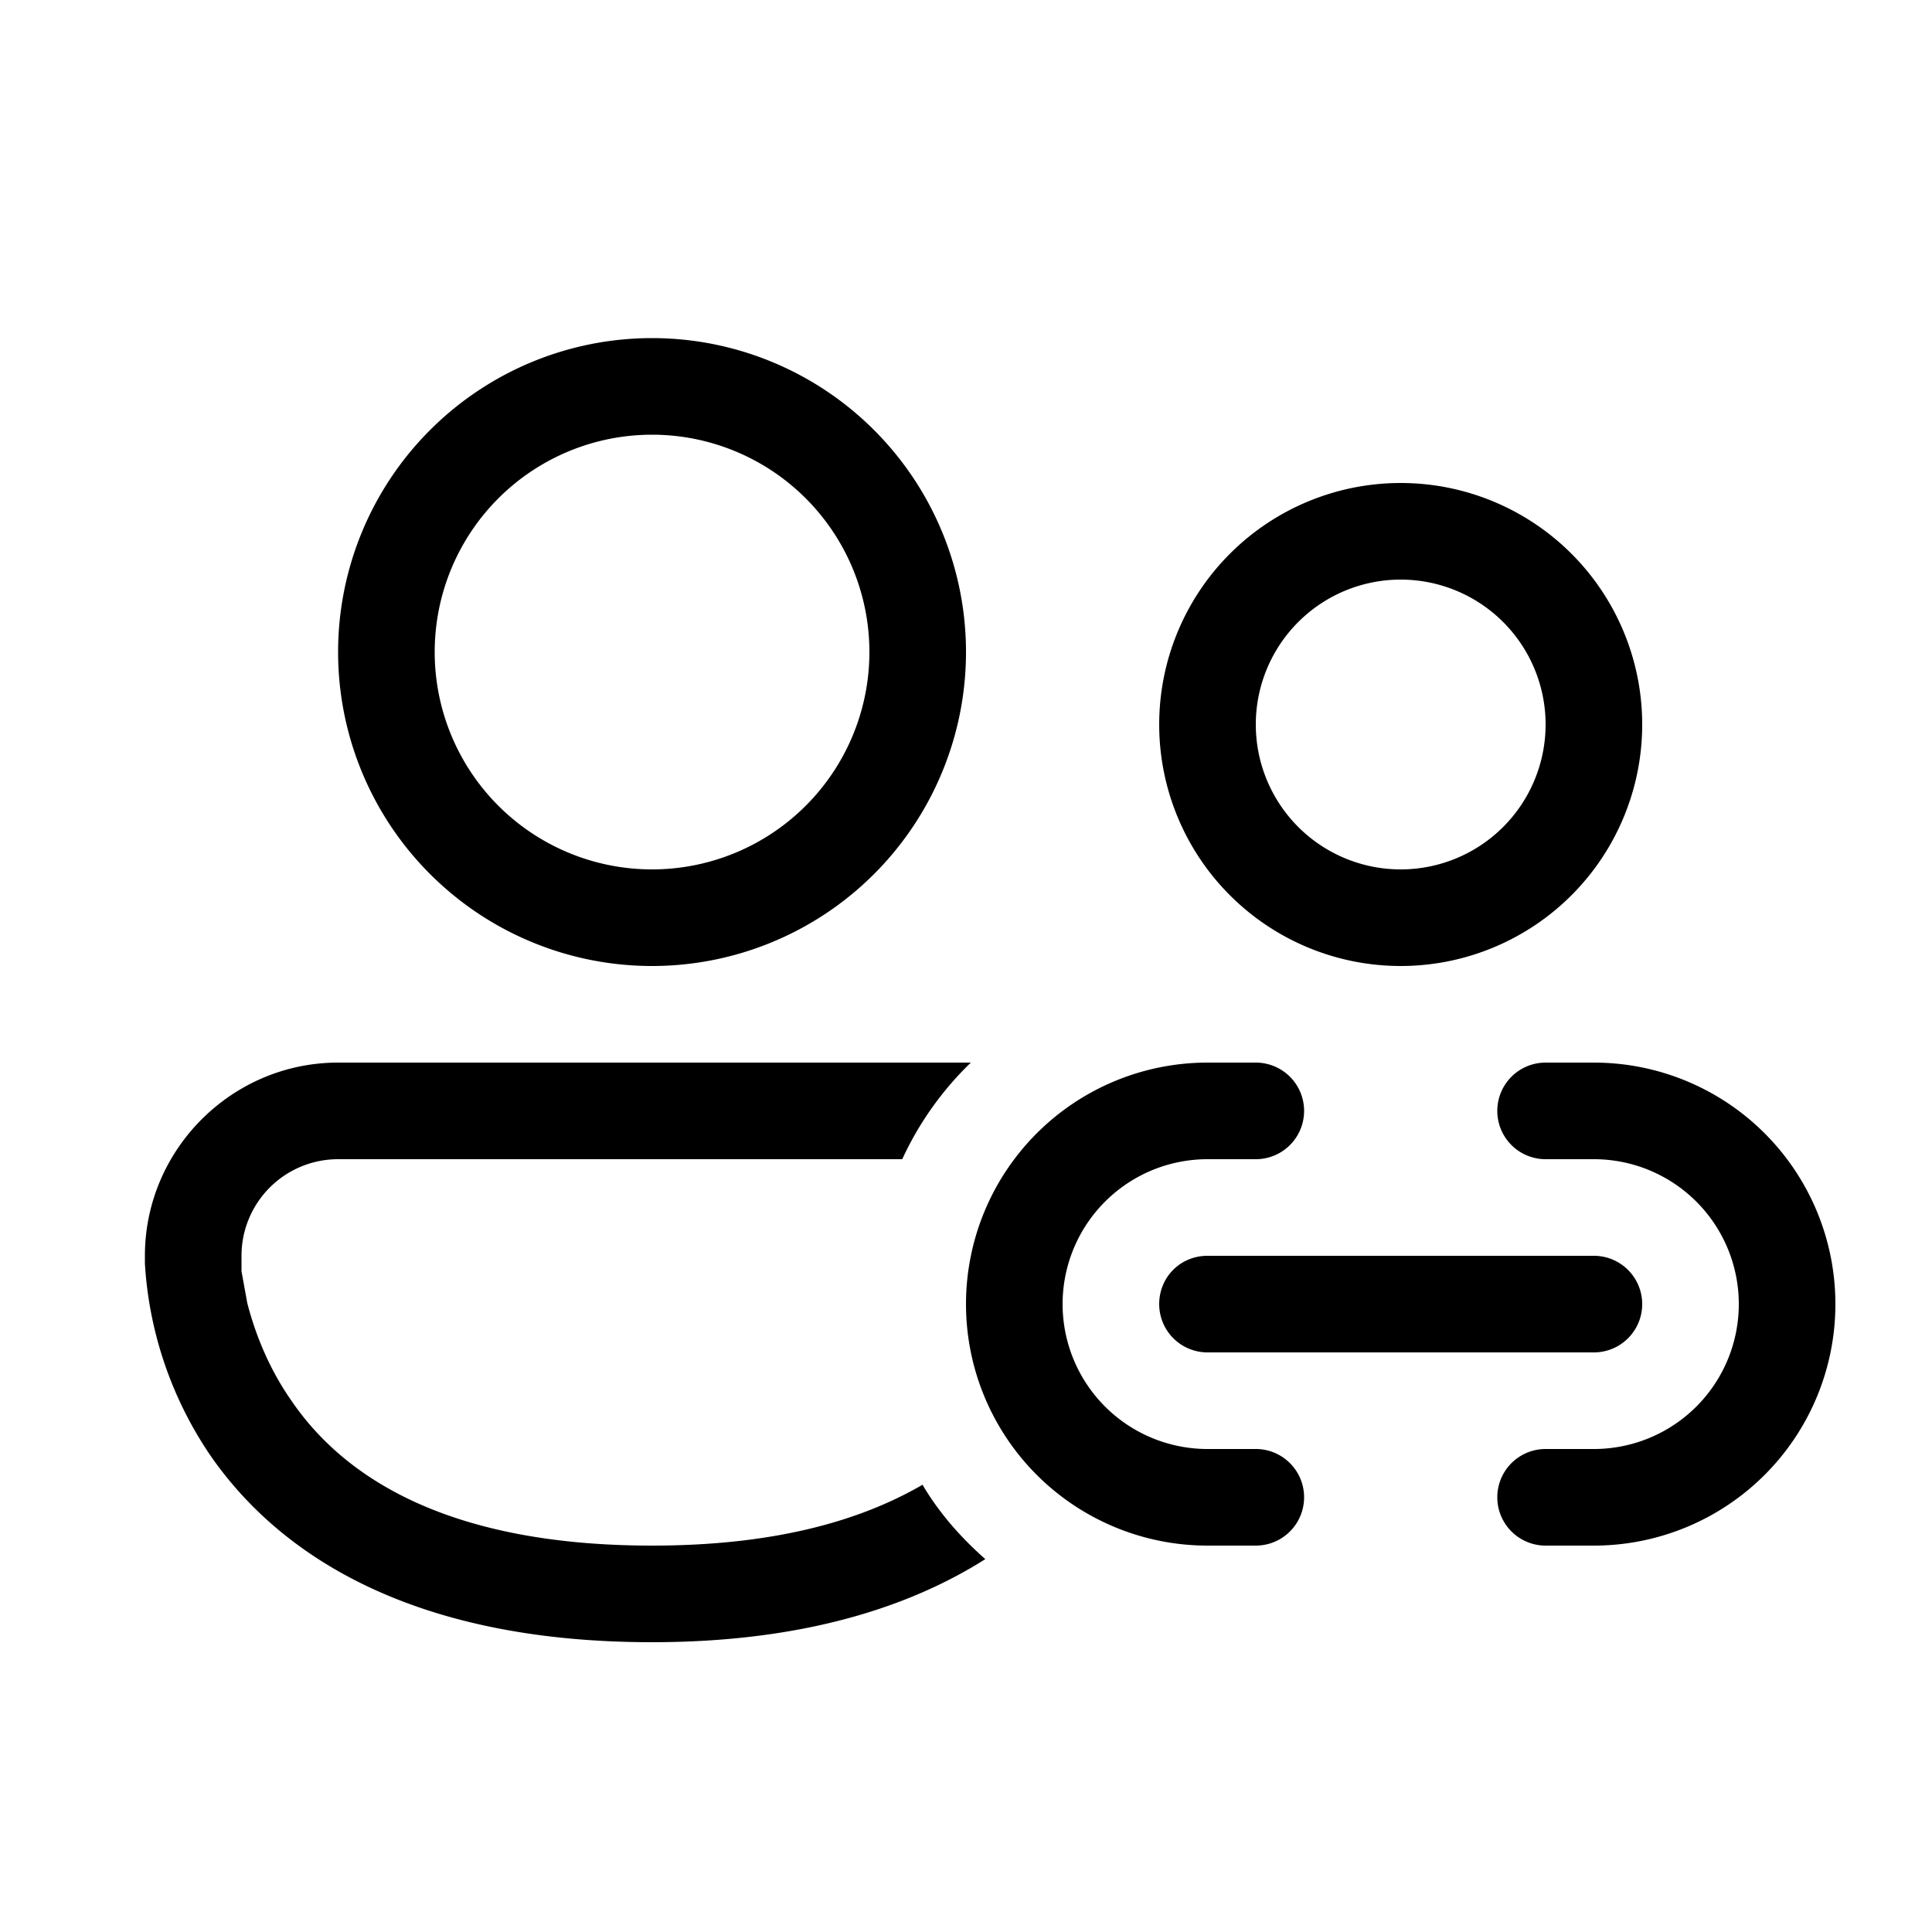<svg width="20" height="20" viewBox="0 0 20 20" xmlns="http://www.w3.org/2000/svg"><path d="M4.5 6.75a2.25 2.25 0 1 1 4.5 0 2.25 2.25 0 0 1-4.5 0ZM6.75 3.5a3.25 3.25 0 1 0 0 6.5 3.25 3.25 0 0 0 0-6.5ZM1.5 13c0-1.1.9-2 2-2h6.55c-.3.29-.54.63-.71 1H3.5a1 1 0 0 0-1 1v.16l.06.33c.07.27.2.64.45 1C3.49 15.2 4.5 16 6.75 16c1.3 0 2.18-.27 2.8-.63.17.29.4.55.65.77-.79.5-1.9.86-3.45.86-2.51 0-3.87-.92-4.57-1.93a3.95 3.95 0 0 1-.68-1.99V13ZM12 7.5a2.5 2.5 0 1 0 5 0 2.5 2.5 0 0 0-5 0Zm1 0a1.5 1.5 0 1 1 3 0 1.5 1.5 0 0 1-3 0Zm-.5 3.5a2.5 2.5 0 0 0 0 5h.5a.5.5 0 0 0 0-1h-.5a1.5 1.5 0 0 1 0-3h.5a.5.5 0 0 0 0-1h-.5Zm3.5 0a.5.5 0 0 0 0 1h.5a1.5 1.5 0 0 1 0 3H16a.5.5 0 0 0 0 1h.5a2.5 2.5 0 0 0 0-5H16Zm-4 2.5c0-.28.22-.5.5-.5h4a.5.5 0 0 1 0 1h-4a.5.5 0 0 1-.5-.5Z"/></svg>